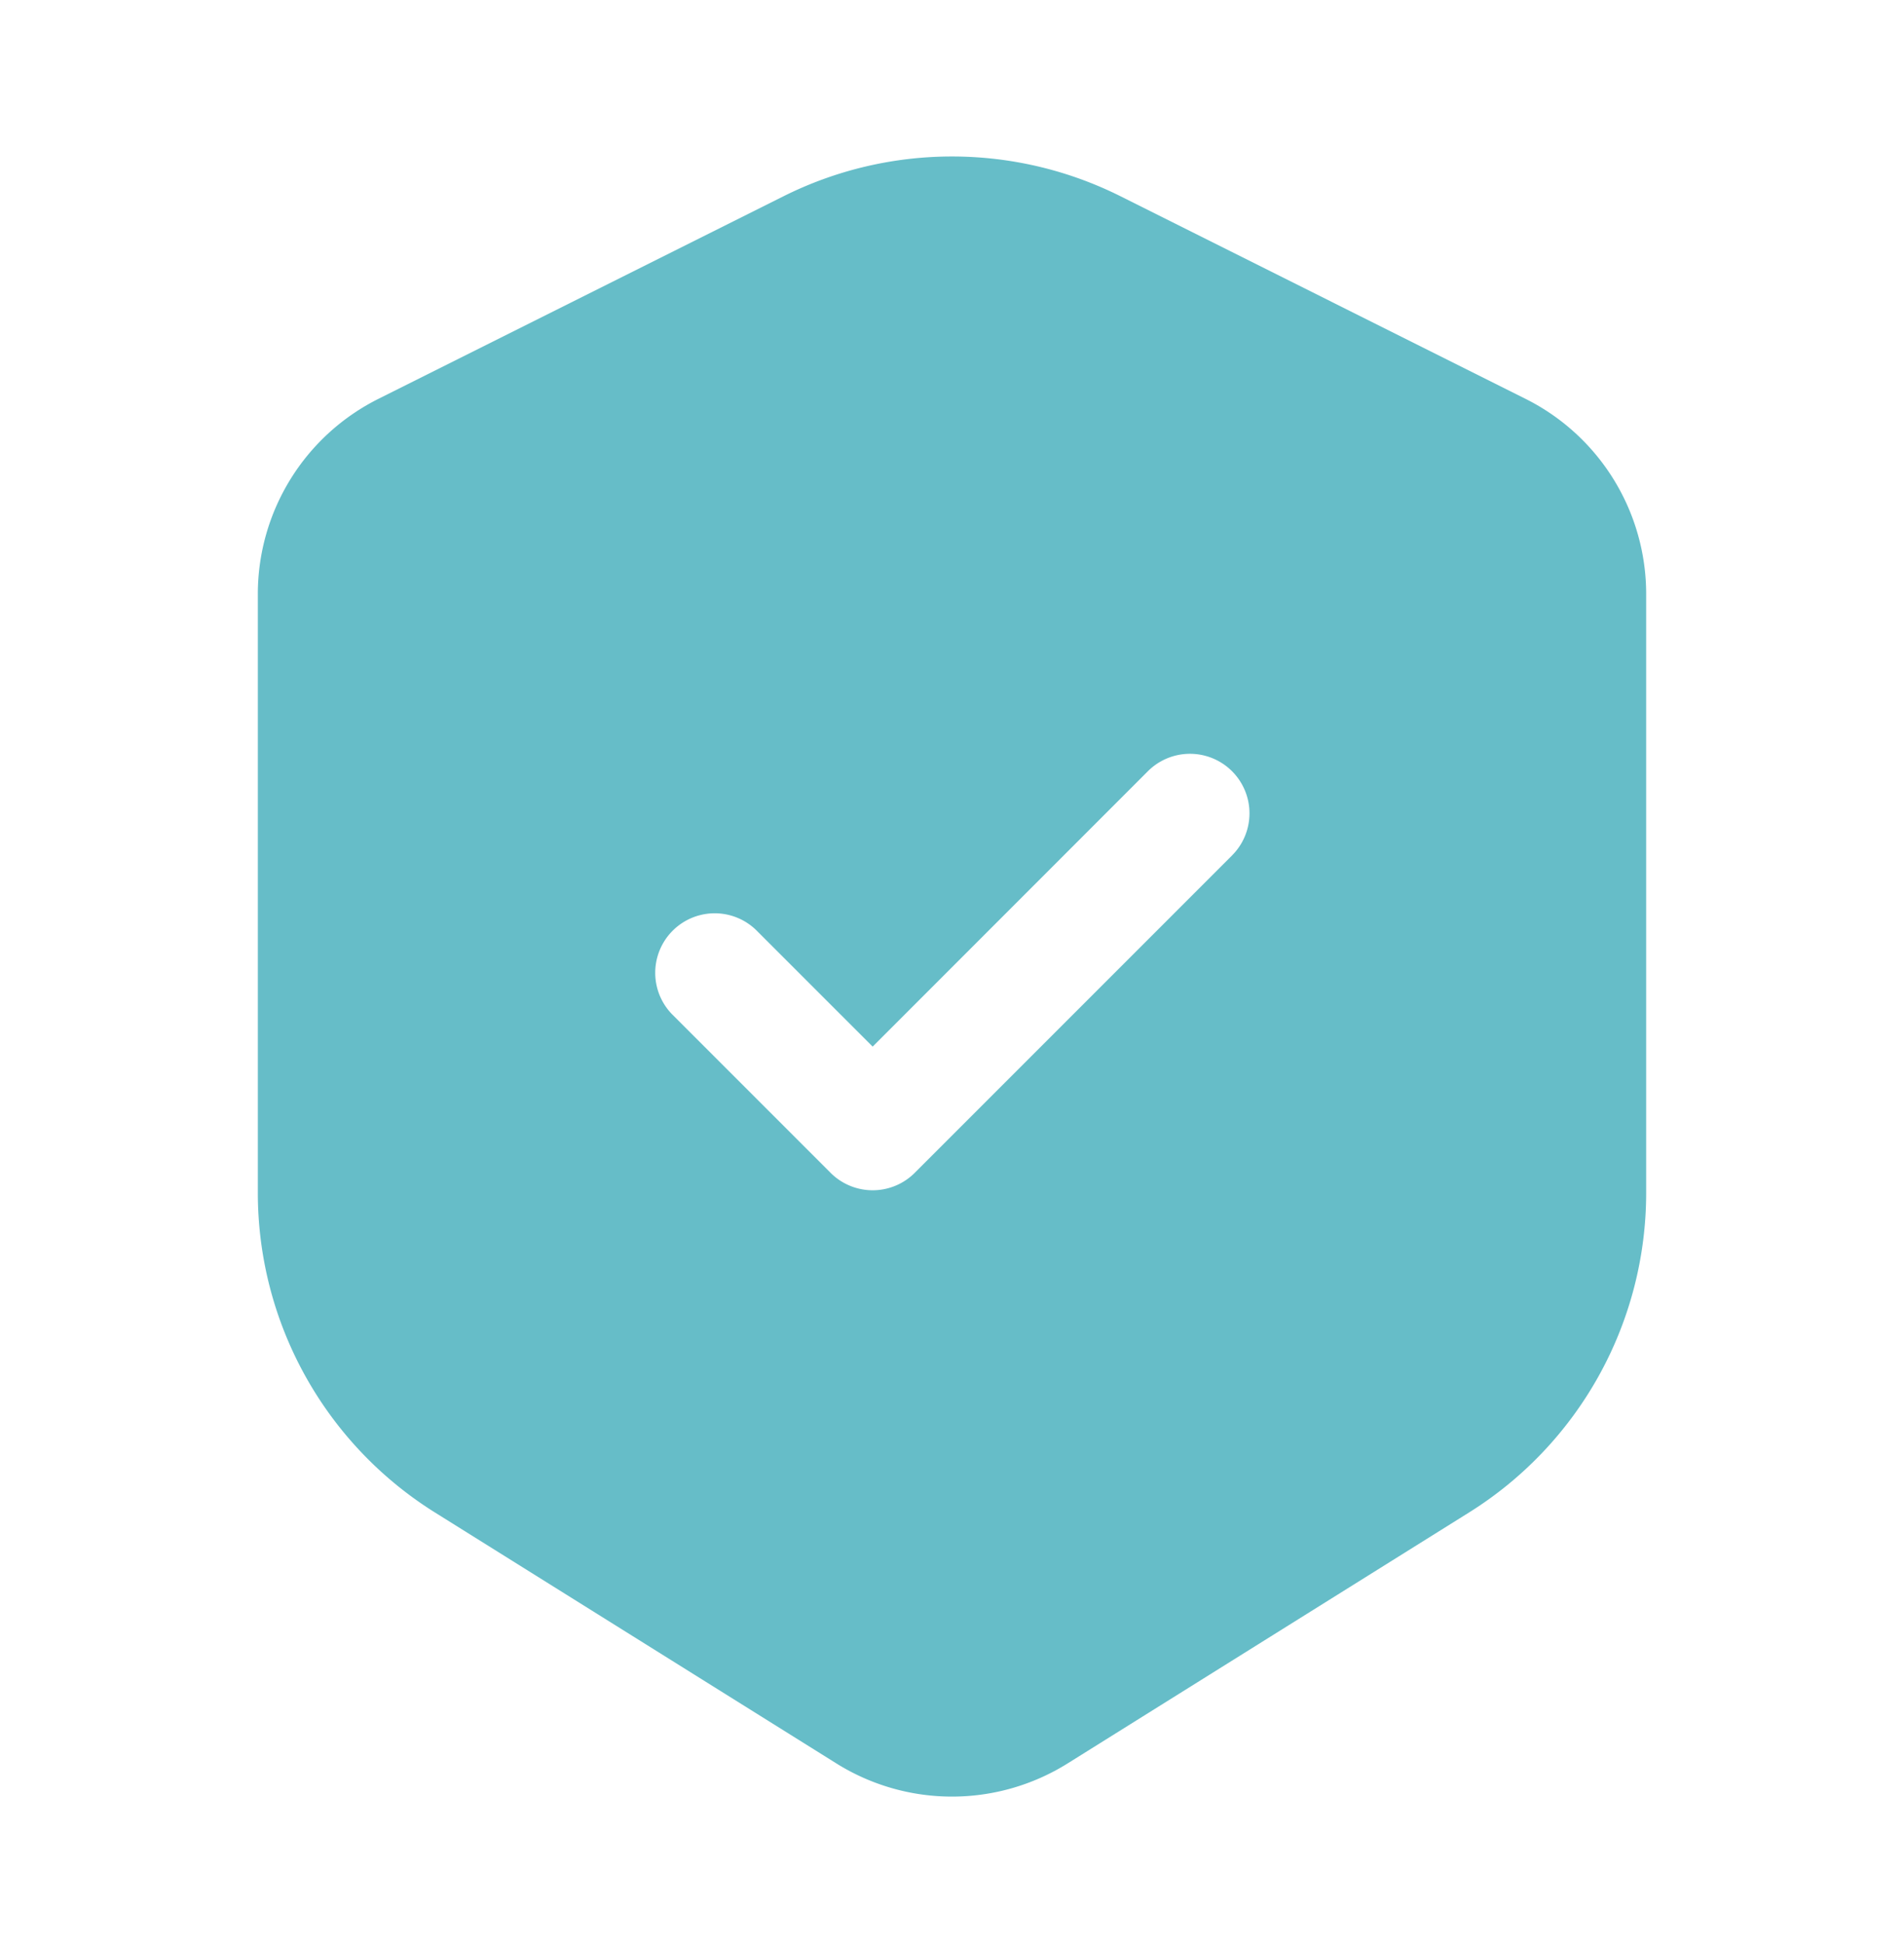<svg xmlns="http://www.w3.org/2000/svg" width="48" height="49" fill="none"><path fill="#66BDC8" fill-rule="evenodd" d="M19.752 4.947a9.5 9.5 0 0 1 8.497 0l10.21 5.106a5.5 5.5 0 0 1 3.041 4.92v15.093a9.5 9.5 0 0 1-4.465 8.056l-10.12 6.325a5.5 5.5 0 0 1-5.83 0l-10.12-6.325A9.5 9.5 0 0 1 6.5 30.066V14.972a5.5 5.5 0 0 1 3.04-4.919l10.212-5.106zM31.06 21.561a1.5 1.5 0 0 0-2.122-2.122L22 26.38l-2.94-2.94a1.5 1.5 0 0 0-2.12 2.122l4 4a1.5 1.5 0 0 0 2.12 0l8-8z" clip-rule="evenodd"/></svg>